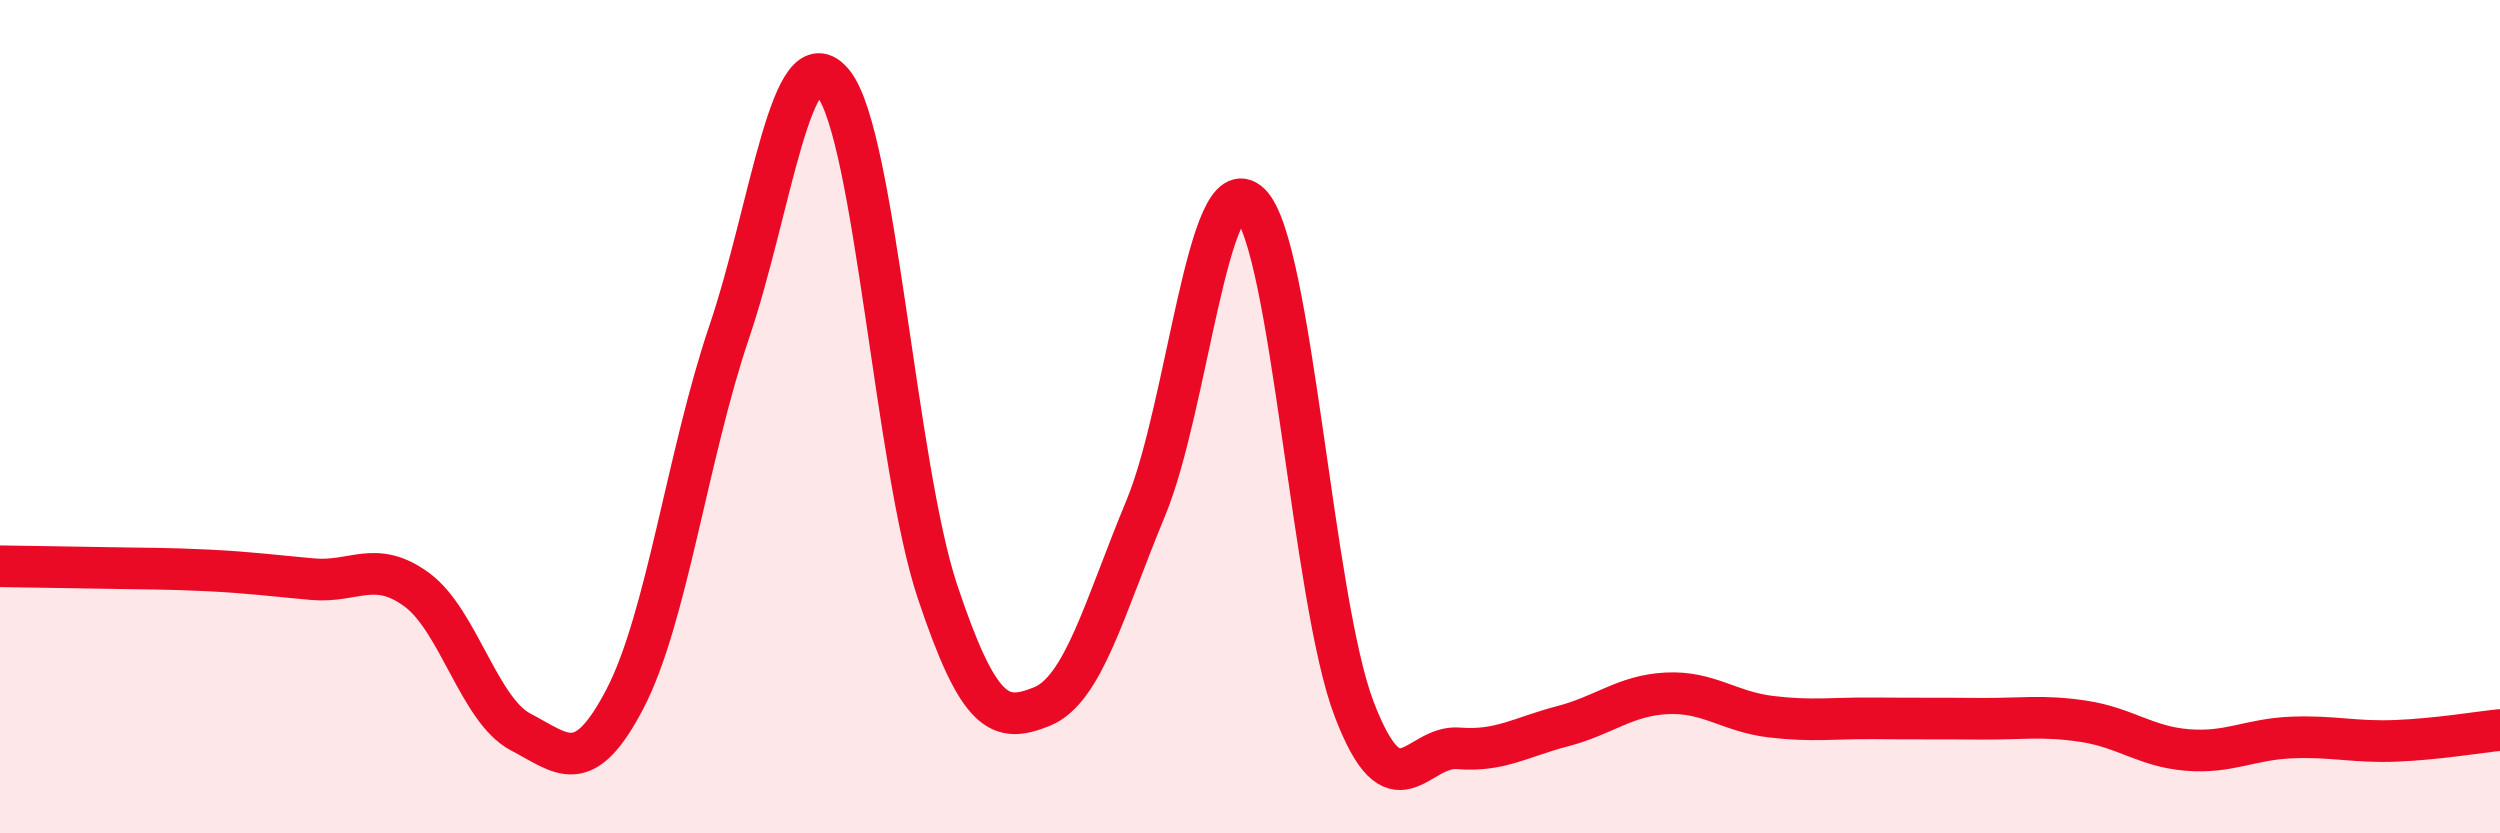 
    <svg width="60" height="20" viewBox="0 0 60 20" xmlns="http://www.w3.org/2000/svg">
      <path
        d="M 0,13.59 C 0.5,13.6 1.5,13.61 2.5,13.63 C 3.5,13.65 4,13.64 5,13.69 C 6,13.74 6.5,13.81 7.5,13.9 C 8.5,13.99 9,13.42 10,14.15 C 11,14.88 11.5,17.05 12.5,17.57 C 13.5,18.09 14,18.69 15,16.77 C 16,14.85 16.5,10.92 17.5,7.97 C 18.5,5.02 19,0.75 20,2 C 21,3.25 21.5,11.21 22.5,14.2 C 23.5,17.19 24,17.36 25,16.96 C 26,16.56 26.5,14.6 27.5,12.19 C 28.5,9.78 29,3.92 30,4.89 C 31,5.86 31.5,14.41 32.5,17.02 C 33.5,19.63 34,17.88 35,17.96 C 36,18.04 36.5,17.69 37.5,17.43 C 38.5,17.17 39,16.69 40,16.64 C 41,16.59 41.5,17.08 42.5,17.2 C 43.5,17.32 44,17.23 45,17.24 C 46,17.25 46.5,17.24 47.5,17.25 C 48.5,17.26 49,17.16 50,17.31 C 51,17.46 51.5,17.92 52.5,18 C 53.5,18.08 54,17.74 55,17.7 C 56,17.66 56.5,17.82 57.5,17.78 C 58.5,17.74 59.5,17.57 60,17.52L60 20L0 20Z"
        fill="#EB0A25"
        opacity="0.1"
        stroke-linecap="round"
        stroke-linejoin="round"
      />
      <path
        d="M 0,13.59 C 0.5,13.6 1.5,13.61 2.5,13.63 C 3.5,13.65 4,13.64 5,13.69 C 6,13.74 6.5,13.81 7.5,13.9 C 8.5,13.99 9,13.42 10,14.15 C 11,14.88 11.5,17.05 12.5,17.57 C 13.5,18.09 14,18.69 15,16.77 C 16,14.85 16.5,10.92 17.5,7.97 C 18.5,5.02 19,0.75 20,2 C 21,3.25 21.5,11.21 22.5,14.2 C 23.5,17.19 24,17.36 25,16.96 C 26,16.56 26.5,14.6 27.5,12.19 C 28.5,9.78 29,3.92 30,4.89 C 31,5.86 31.5,14.41 32.5,17.02 C 33.5,19.63 34,17.88 35,17.96 C 36,18.04 36.5,17.69 37.5,17.43 C 38.5,17.17 39,16.69 40,16.64 C 41,16.59 41.5,17.08 42.5,17.2 C 43.5,17.32 44,17.23 45,17.24 C 46,17.25 46.5,17.24 47.5,17.25 C 48.5,17.26 49,17.16 50,17.31 C 51,17.46 51.5,17.92 52.5,18 C 53.5,18.08 54,17.74 55,17.7 C 56,17.66 56.5,17.82 57.5,17.78 C 58.5,17.74 59.5,17.57 60,17.52"
        stroke="#EB0A25"
        stroke-width="1"
        fill="none"
        stroke-linecap="round"
        stroke-linejoin="round"
      />
    </svg>
  